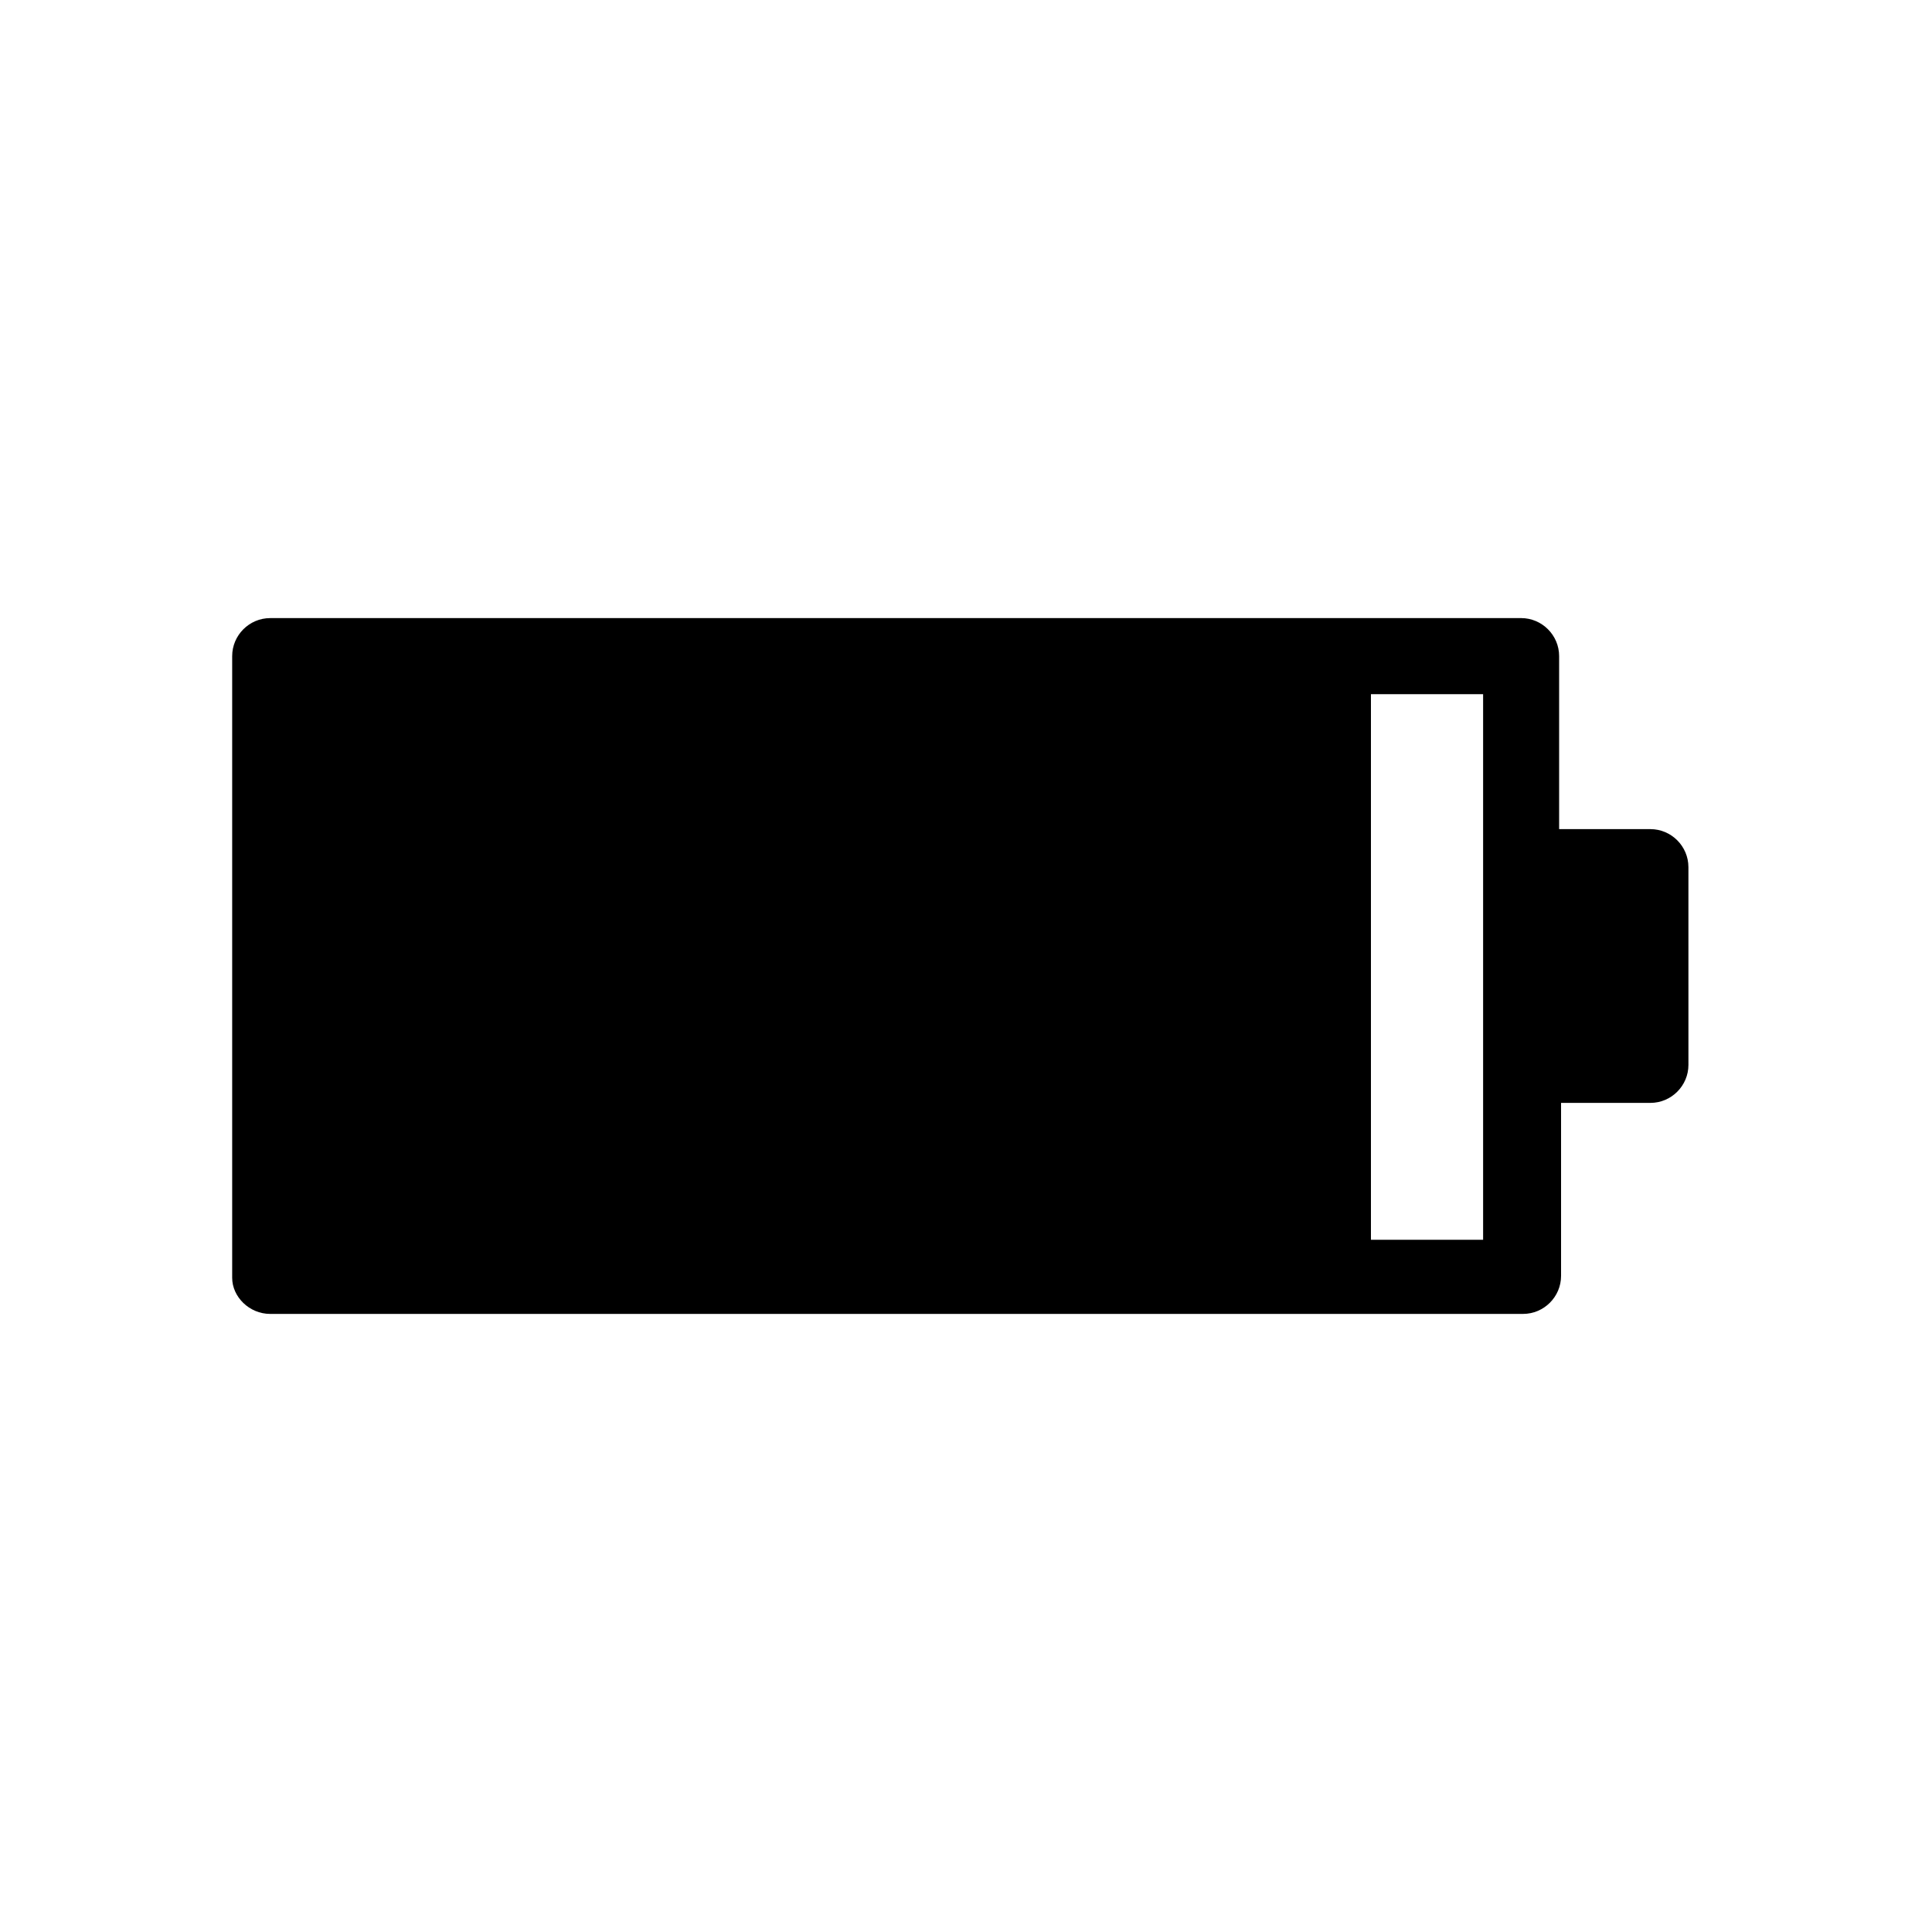 <?xml version="1.0" encoding="UTF-8"?>
<!-- Uploaded to: SVG Repo, www.svgrepo.com, Generator: SVG Repo Mixer Tools -->
<svg fill="#000000" width="800px" height="800px" version="1.1" viewBox="144 144 512 512" xmlns="http://www.w3.org/2000/svg">
 <path d="m215.61 492.2h332.01c5.543 0 10.078-4.535 10.078-10.078v-45.848l23.676 0.004c5.543 0 10.078-4.535 10.078-10.078l-0.004-52.395c0-5.543-4.535-10.078-10.078-10.078h-24.184v-45.848c0-5.543-4.535-10.078-10.078-10.078l-331.5 0.004c-5.543 0-10.078 4.535-10.078 10.078v164.75c0 5.035 4.535 9.57 10.078 9.57zm321.43-118.39v98.746h-29.727v-144.59h29.727z"/>
</svg>